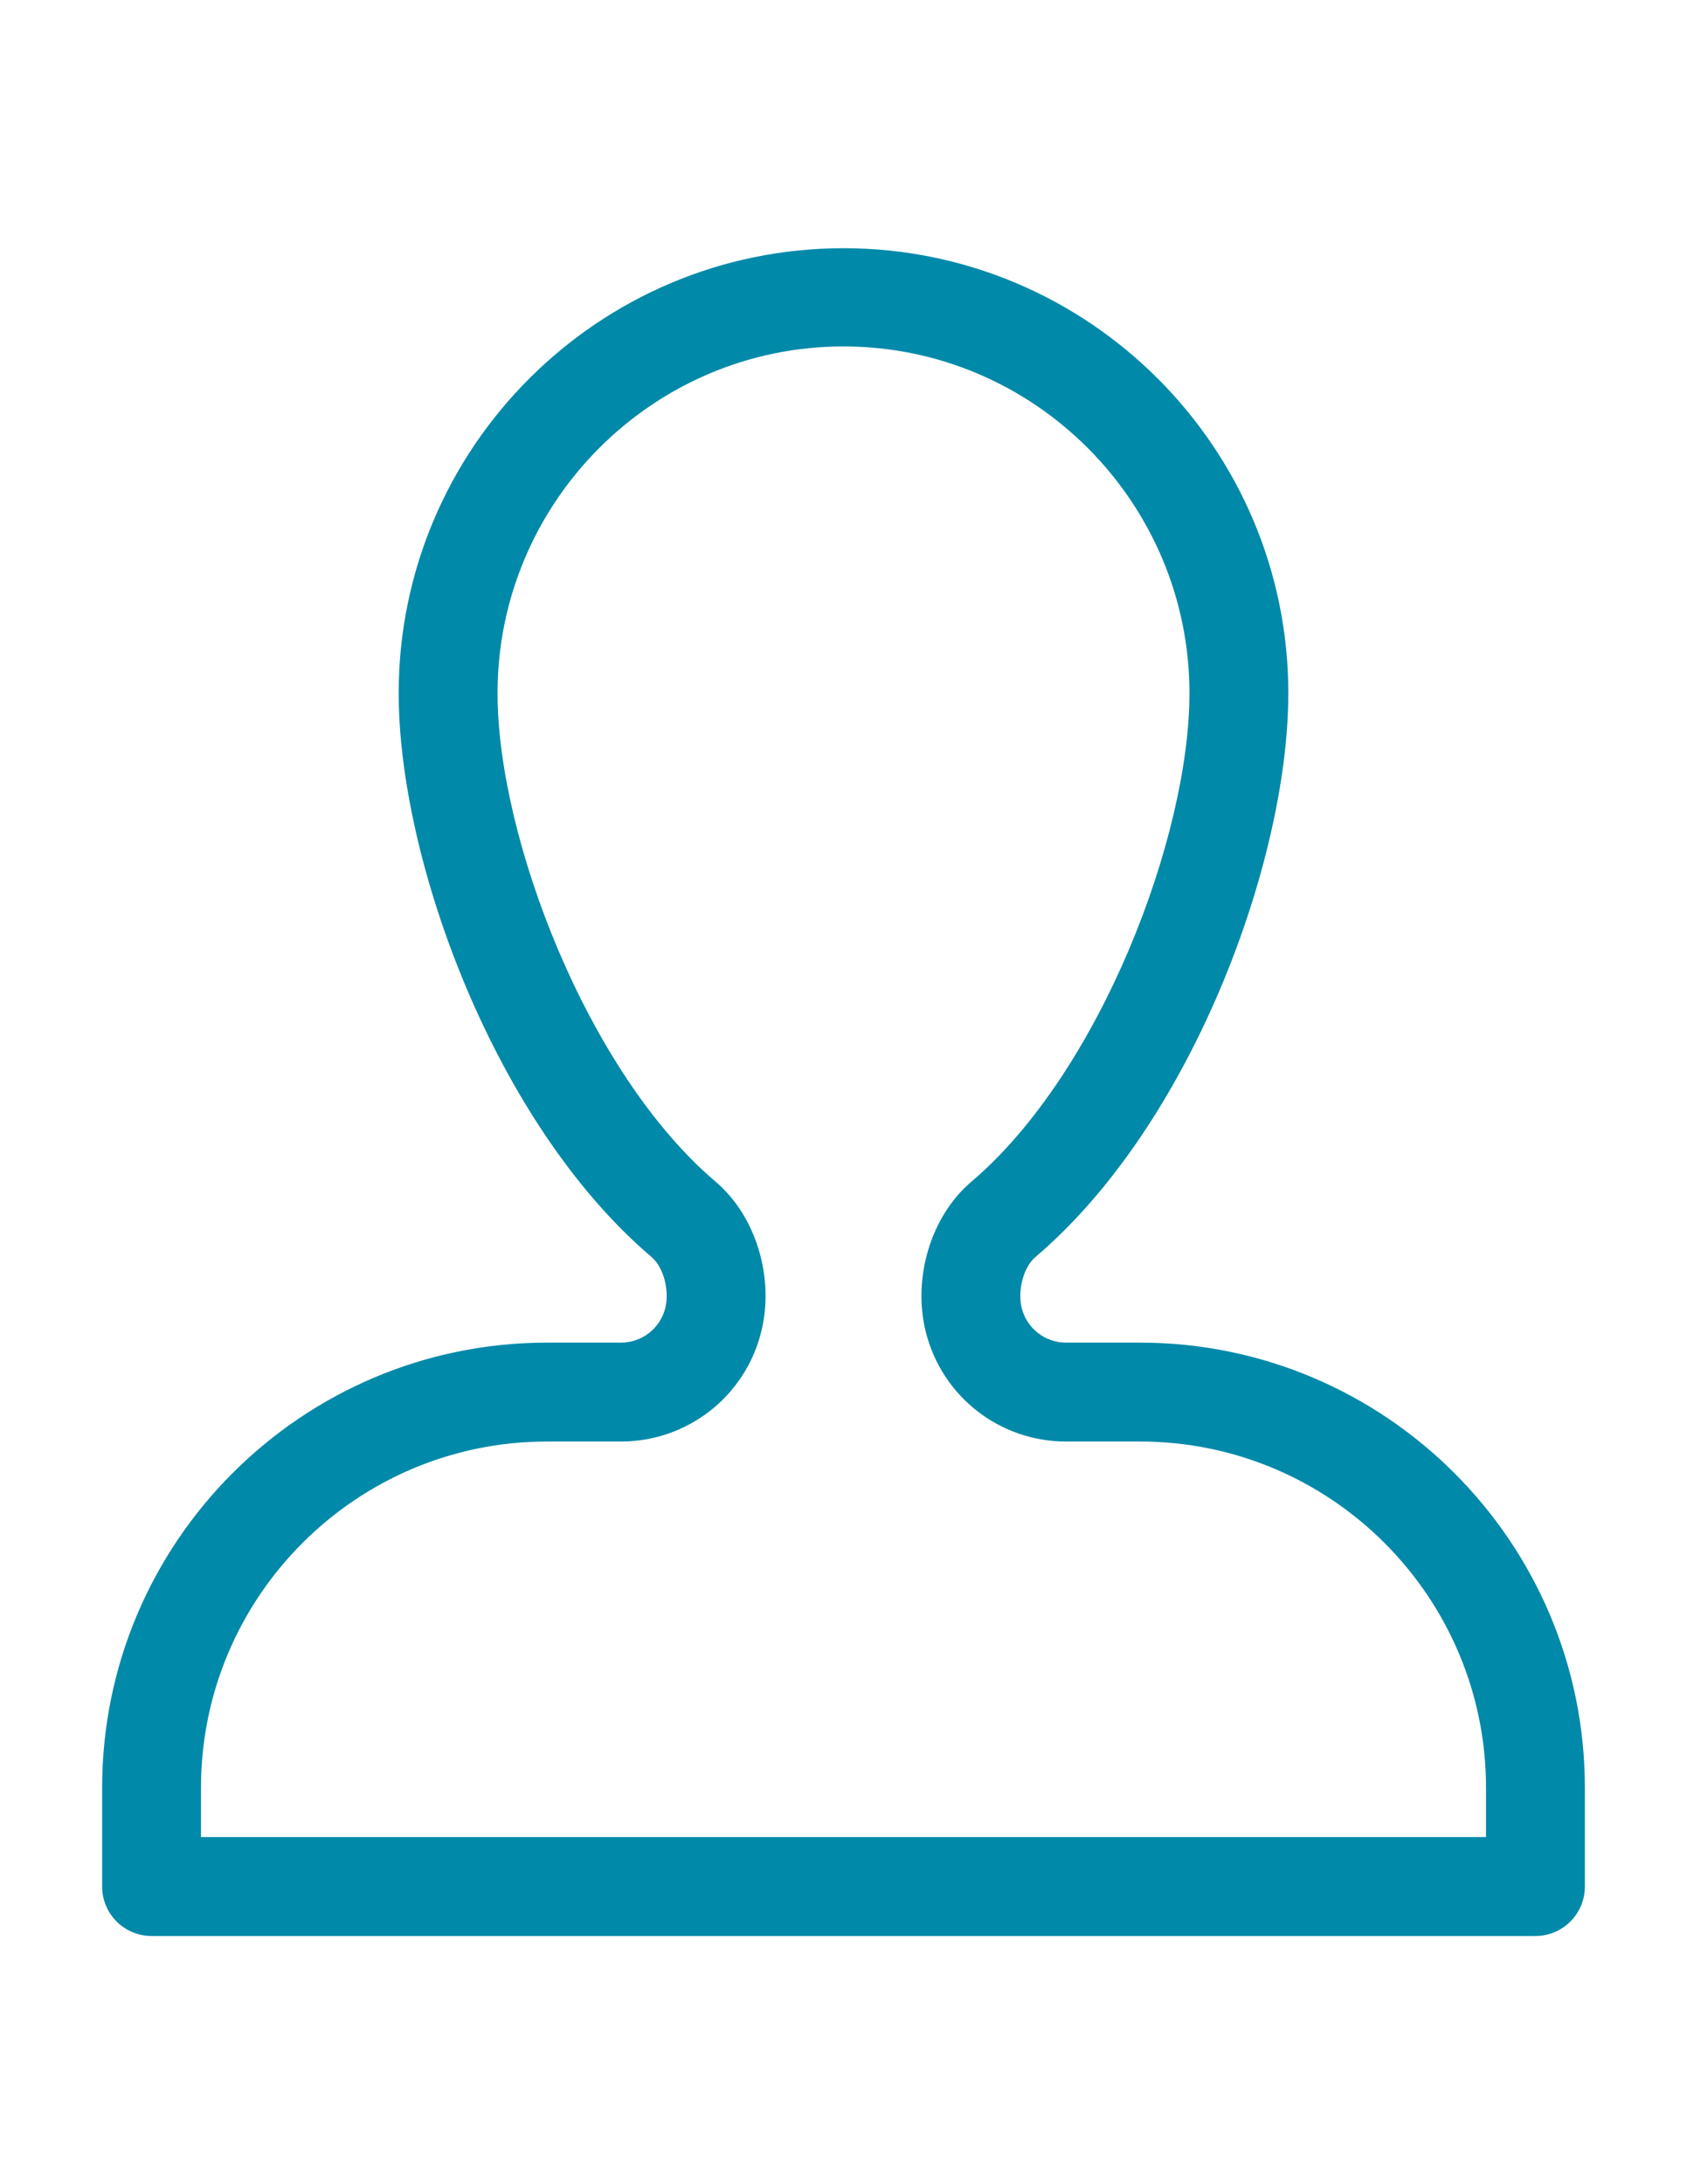 <?xml version="1.0" encoding="utf-8"?>
<!-- Generator: Adobe Illustrator 16.0.4, SVG Export Plug-In . SVG Version: 6.00 Build 0)  -->
<!DOCTYPE svg PUBLIC "-//W3C//DTD SVG 1.1//EN" "http://www.w3.org/Graphics/SVG/1.1/DTD/svg11.dtd">
<svg version="1.1" id="Capa_1" xmlns="http://www.w3.org/2000/svg" xmlns:xlink="http://www.w3.org/1999/xlink" x="0px" y="0px"
	 width="612px" height="792px" viewBox="0 0 612 792" enable-background="new 0 0 612 792" xml:space="preserve">
<g>
	<g>
		<path fill="#0089A9" d="M413.578,486.844h-26.843c-7.623,0-14.237-5.165-16.087-12.561c-1.594-6.376,0.673-14.829,4.951-18.459
			c56.682-48.104,91.768-143.581,91.768-204.457C467.367,162.389,394.978,90,306,90c-88.978,0-161.367,72.389-161.367,161.367
			c0,60.876,35.086,156.354,91.767,204.457c4.278,3.63,6.545,12.083,4.952,18.459c-1.849,7.396-8.464,12.561-16.086,12.561h-26.843
			c-88.978,0-161.367,72.39-161.367,161.367v35.859c0,9.902,8.028,17.93,17.93,17.93h502.031c9.902,0,17.93-8.027,17.93-17.93
			v-35.859C574.945,559.233,502.556,486.844,413.578,486.844z M539.086,666.141H72.914v-17.93
			c0-69.205,56.303-125.508,125.508-125.508h26.843c24.107,0,45.027-16.335,50.876-39.723c4.913-19.653-1.887-42.063-16.537-54.497
			c-46.622-39.564-79.112-125.098-79.112-177.116c0-69.205,56.303-125.747,125.508-125.747s125.508,56.542,125.508,125.747
			c0,52.019-32.49,137.552-79.111,177.116c-14.65,12.433-21.45,34.843-16.537,54.497c5.849,23.388,26.769,39.723,50.876,39.723
			h26.843c69.205,0,125.508,56.303,125.508,125.508V666.141z"/>
	</g>
</g>
</svg>
